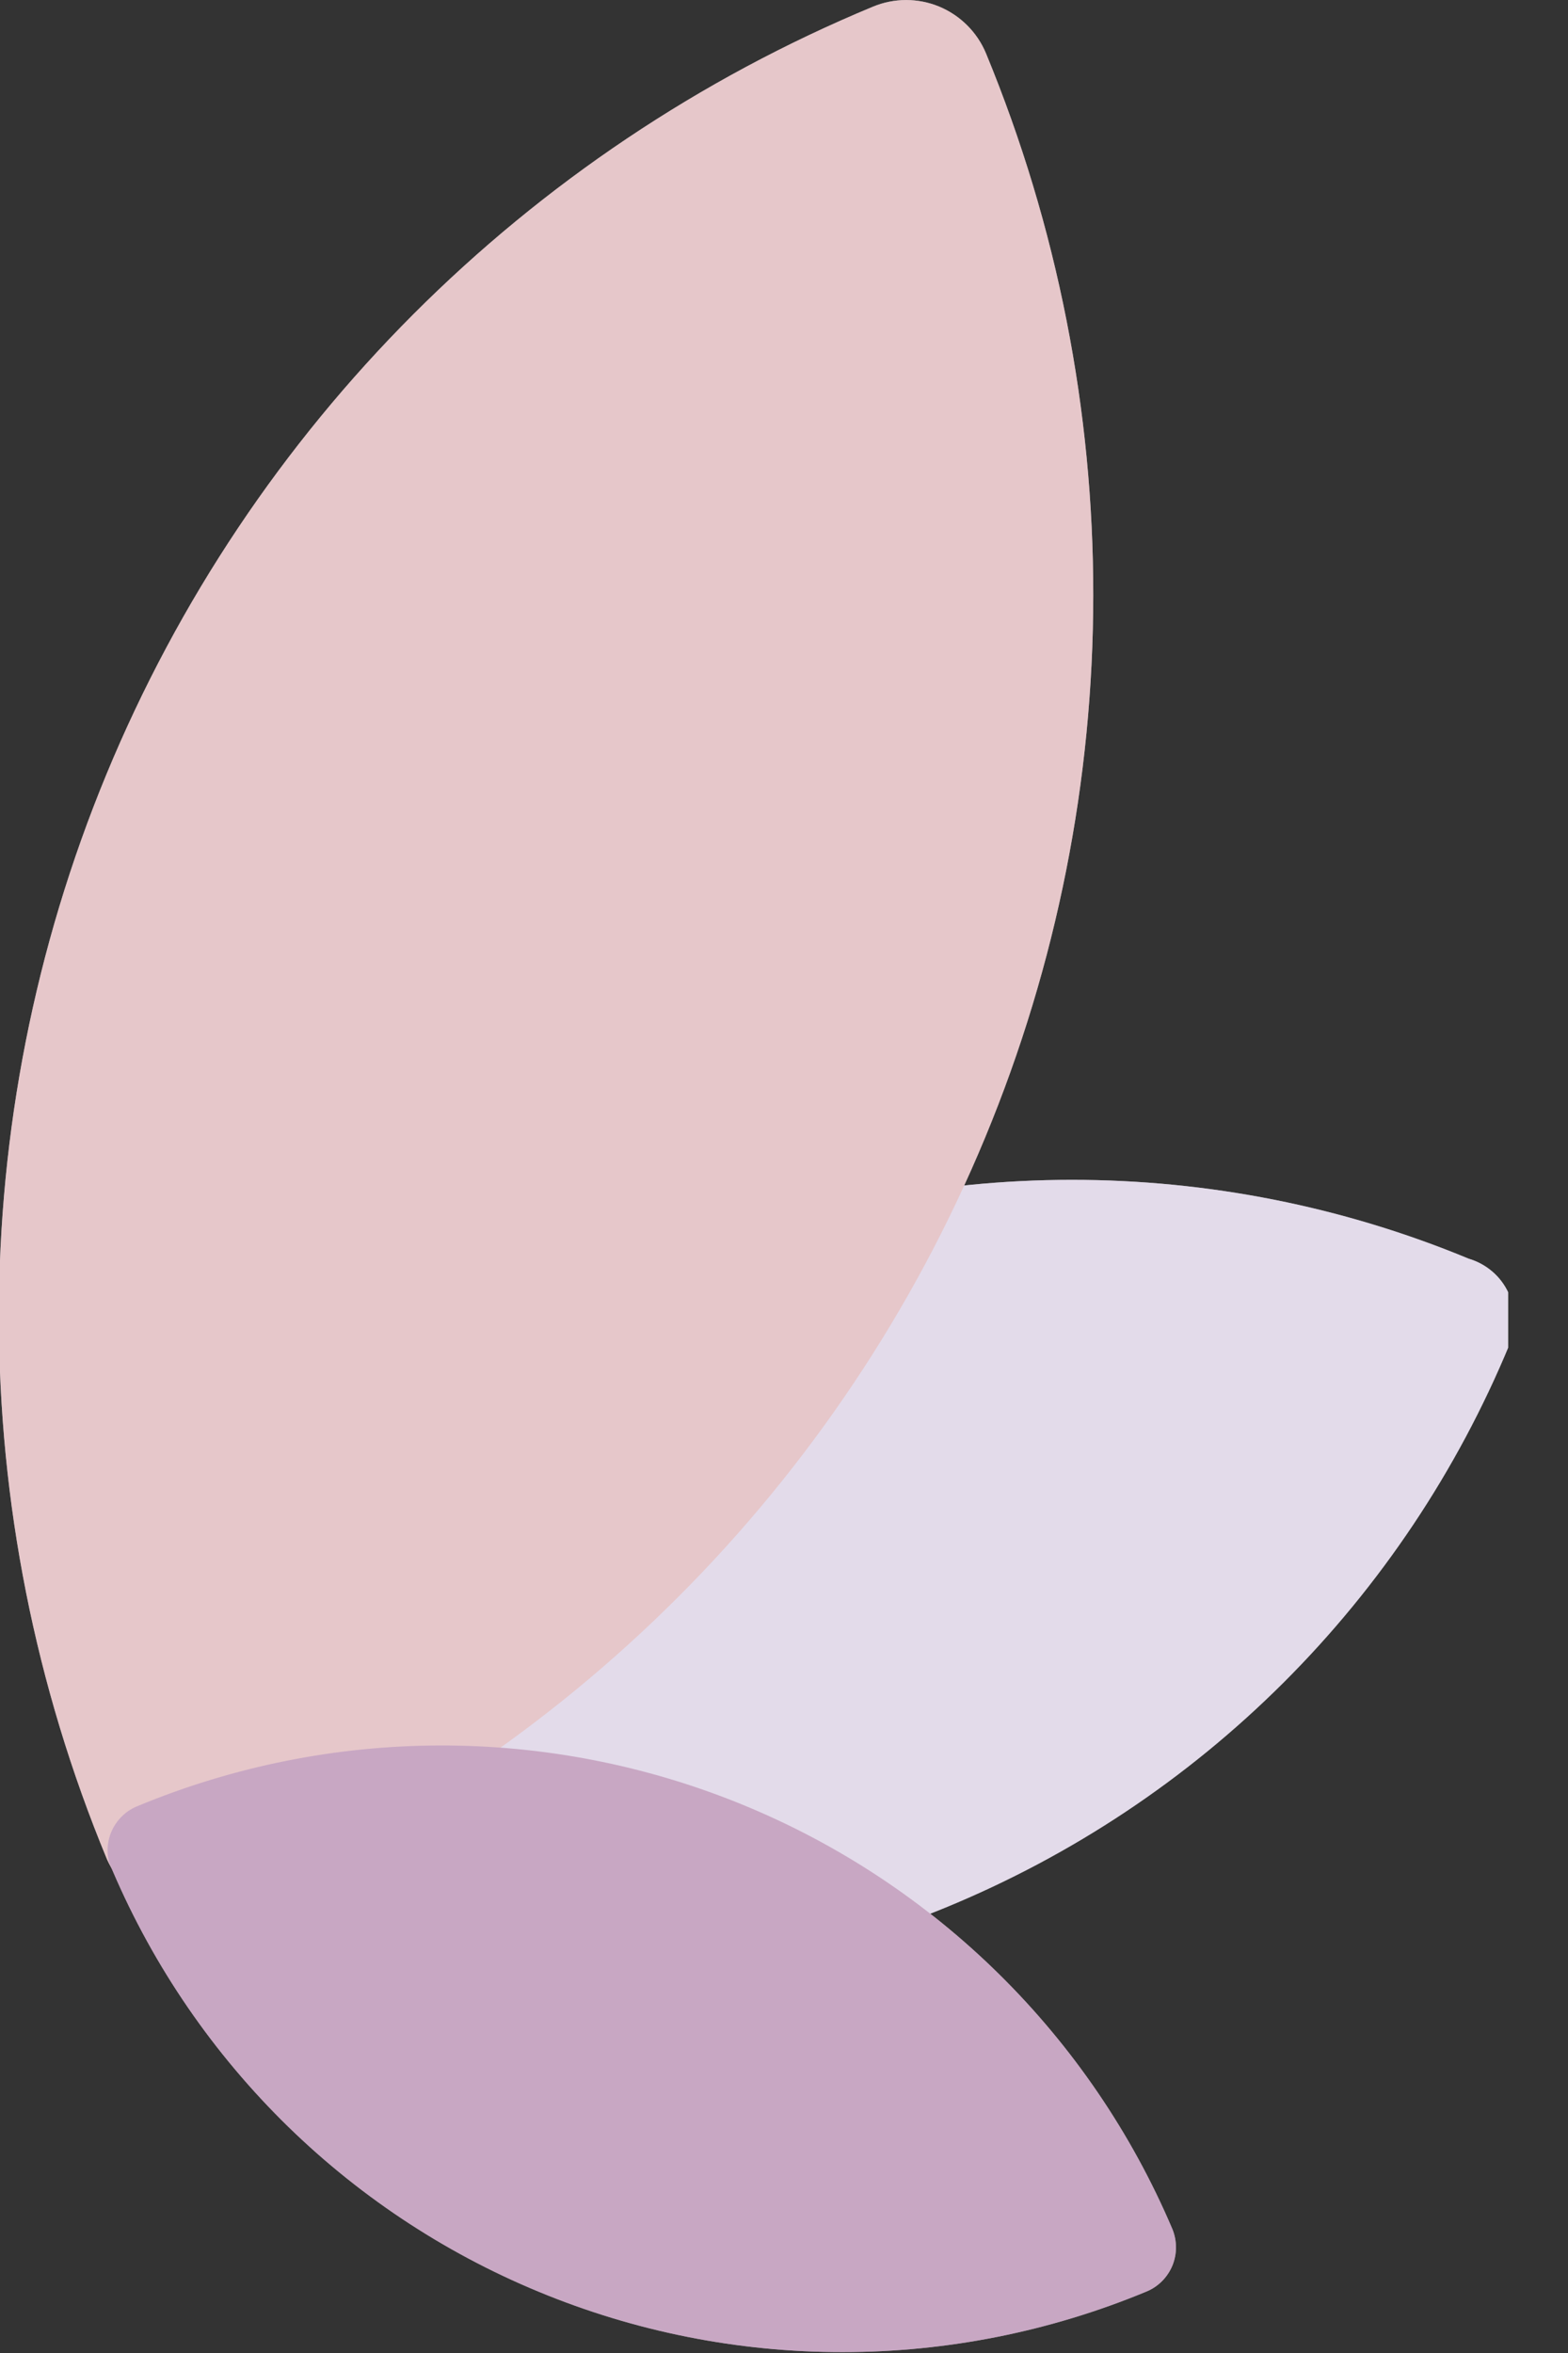 <svg width="16" height="24" viewBox="0 0 16 24" fill="none" xmlns="http://www.w3.org/2000/svg">
<rect x="0" y="0" width="16" height="24" fill="#333333" stroke="none"/>
<g clip-path="url(#clip0_1842_2756)">
<path d="M14.986 12.838C15.074 12.864 15.155 12.908 15.225 12.967C15.295 13.026 15.351 13.1 15.39 13.182C15.43 13.265 15.451 13.355 15.453 13.447C15.455 13.538 15.438 13.629 15.403 13.713V13.713C14.869 15.003 14.086 16.175 13.098 17.161C12.11 18.147 10.937 18.927 9.645 19.458C8.354 19.988 6.971 20.259 5.575 20.252C4.18 20.246 2.799 19.964 1.513 19.422V19.422C1.353 19.356 1.227 19.23 1.161 19.07C1.095 18.911 1.094 18.732 1.16 18.573C2.233 15.979 4.293 13.918 6.885 12.842C8.169 12.309 9.545 12.035 10.935 12.034C12.325 12.034 13.702 12.306 14.986 12.838V12.838Z" fill="white"/>
<path d="M8.908 0.068C9.124 -0.022 9.367 -0.022 9.583 0.067C9.799 0.157 9.971 0.328 10.061 0.544V0.544C11.523 4.085 11.521 8.062 10.053 11.601C8.586 15.14 5.775 17.953 2.236 19.42V19.42C2.024 19.509 1.785 19.51 1.572 19.425C1.358 19.34 1.186 19.175 1.092 18.965V18.965C-0.377 15.423 -0.379 11.442 1.086 7.898C2.552 4.354 5.366 1.537 8.908 0.068V0.068Z" fill="white"/>
<path d="M11.963 22.736C12.012 22.856 12.012 22.99 11.963 23.109C11.913 23.229 11.818 23.324 11.699 23.373C10.716 23.781 9.663 23.991 8.599 23.991C7.536 23.992 6.482 23.783 5.499 23.376C4.516 22.97 3.623 22.374 2.87 21.622C2.118 20.87 1.52 19.977 1.113 18.995V18.995C1.084 18.88 1.097 18.759 1.15 18.654C1.204 18.549 1.293 18.466 1.403 18.422V18.422C3.376 17.603 5.593 17.597 7.571 18.405C9.548 19.213 11.127 20.77 11.963 22.736V22.736Z" fill="white"/>
<g style="mix-blend-mode:multiply" opacity="0.5">
<g style="mix-blend-mode:multiply">
<path d="M14.986 12.838C15.074 12.864 15.155 12.908 15.225 12.967C15.295 13.026 15.351 13.1 15.39 13.182C15.43 13.265 15.451 13.355 15.453 13.447C15.455 13.538 15.438 13.629 15.403 13.713V13.713C14.869 15.003 14.086 16.175 13.098 17.161C12.11 18.147 10.937 18.927 9.645 19.458C8.354 19.988 6.971 20.259 5.575 20.252C4.18 20.246 2.799 19.964 1.513 19.422V19.422C1.353 19.356 1.227 19.23 1.161 19.07C1.095 18.911 1.094 18.732 1.16 18.573C2.233 15.979 4.293 13.918 6.885 12.842C8.169 12.309 9.545 12.035 10.935 12.034C12.325 12.034 13.702 12.306 14.986 12.838V12.838Z" fill="#C7B8D6"/>
</g>
<g style="mix-blend-mode:multiply">
<path d="M8.908 0.068C9.124 -0.022 9.367 -0.022 9.583 0.067C9.799 0.157 9.971 0.328 10.061 0.544V0.544C11.523 4.085 11.521 8.062 10.053 11.601C8.586 15.14 5.775 17.953 2.236 19.42V19.42C2.024 19.509 1.785 19.51 1.572 19.425C1.358 19.34 1.186 19.175 1.092 18.965V18.965C-0.377 15.423 -0.379 11.442 1.086 7.898C2.552 4.354 5.366 1.537 8.908 0.068V0.068Z" fill="#CD8F96"/>
</g>
<g style="mix-blend-mode:multiply">
<path d="M11.963 22.736C12.012 22.856 12.012 22.99 11.963 23.109C11.913 23.229 11.818 23.324 11.699 23.373C10.716 23.781 9.663 23.991 8.599 23.991C7.536 23.992 6.482 23.783 5.499 23.376C4.516 22.97 3.623 22.374 2.87 21.622C2.118 20.87 1.52 19.977 1.113 18.995V18.995C1.084 18.88 1.097 18.759 1.15 18.654C1.204 18.549 1.293 18.466 1.403 18.422V18.422C3.376 17.603 5.593 17.597 7.571 18.405C9.548 19.213 11.127 20.77 11.963 22.736V22.736Z" fill="#925088"/>
</g>
</g>
</g>
<defs>
<clipPath id="clip0_1842_2756">
<rect width="15.389" height="24" fill="white"/>
</clipPath>
</defs>
</svg>

